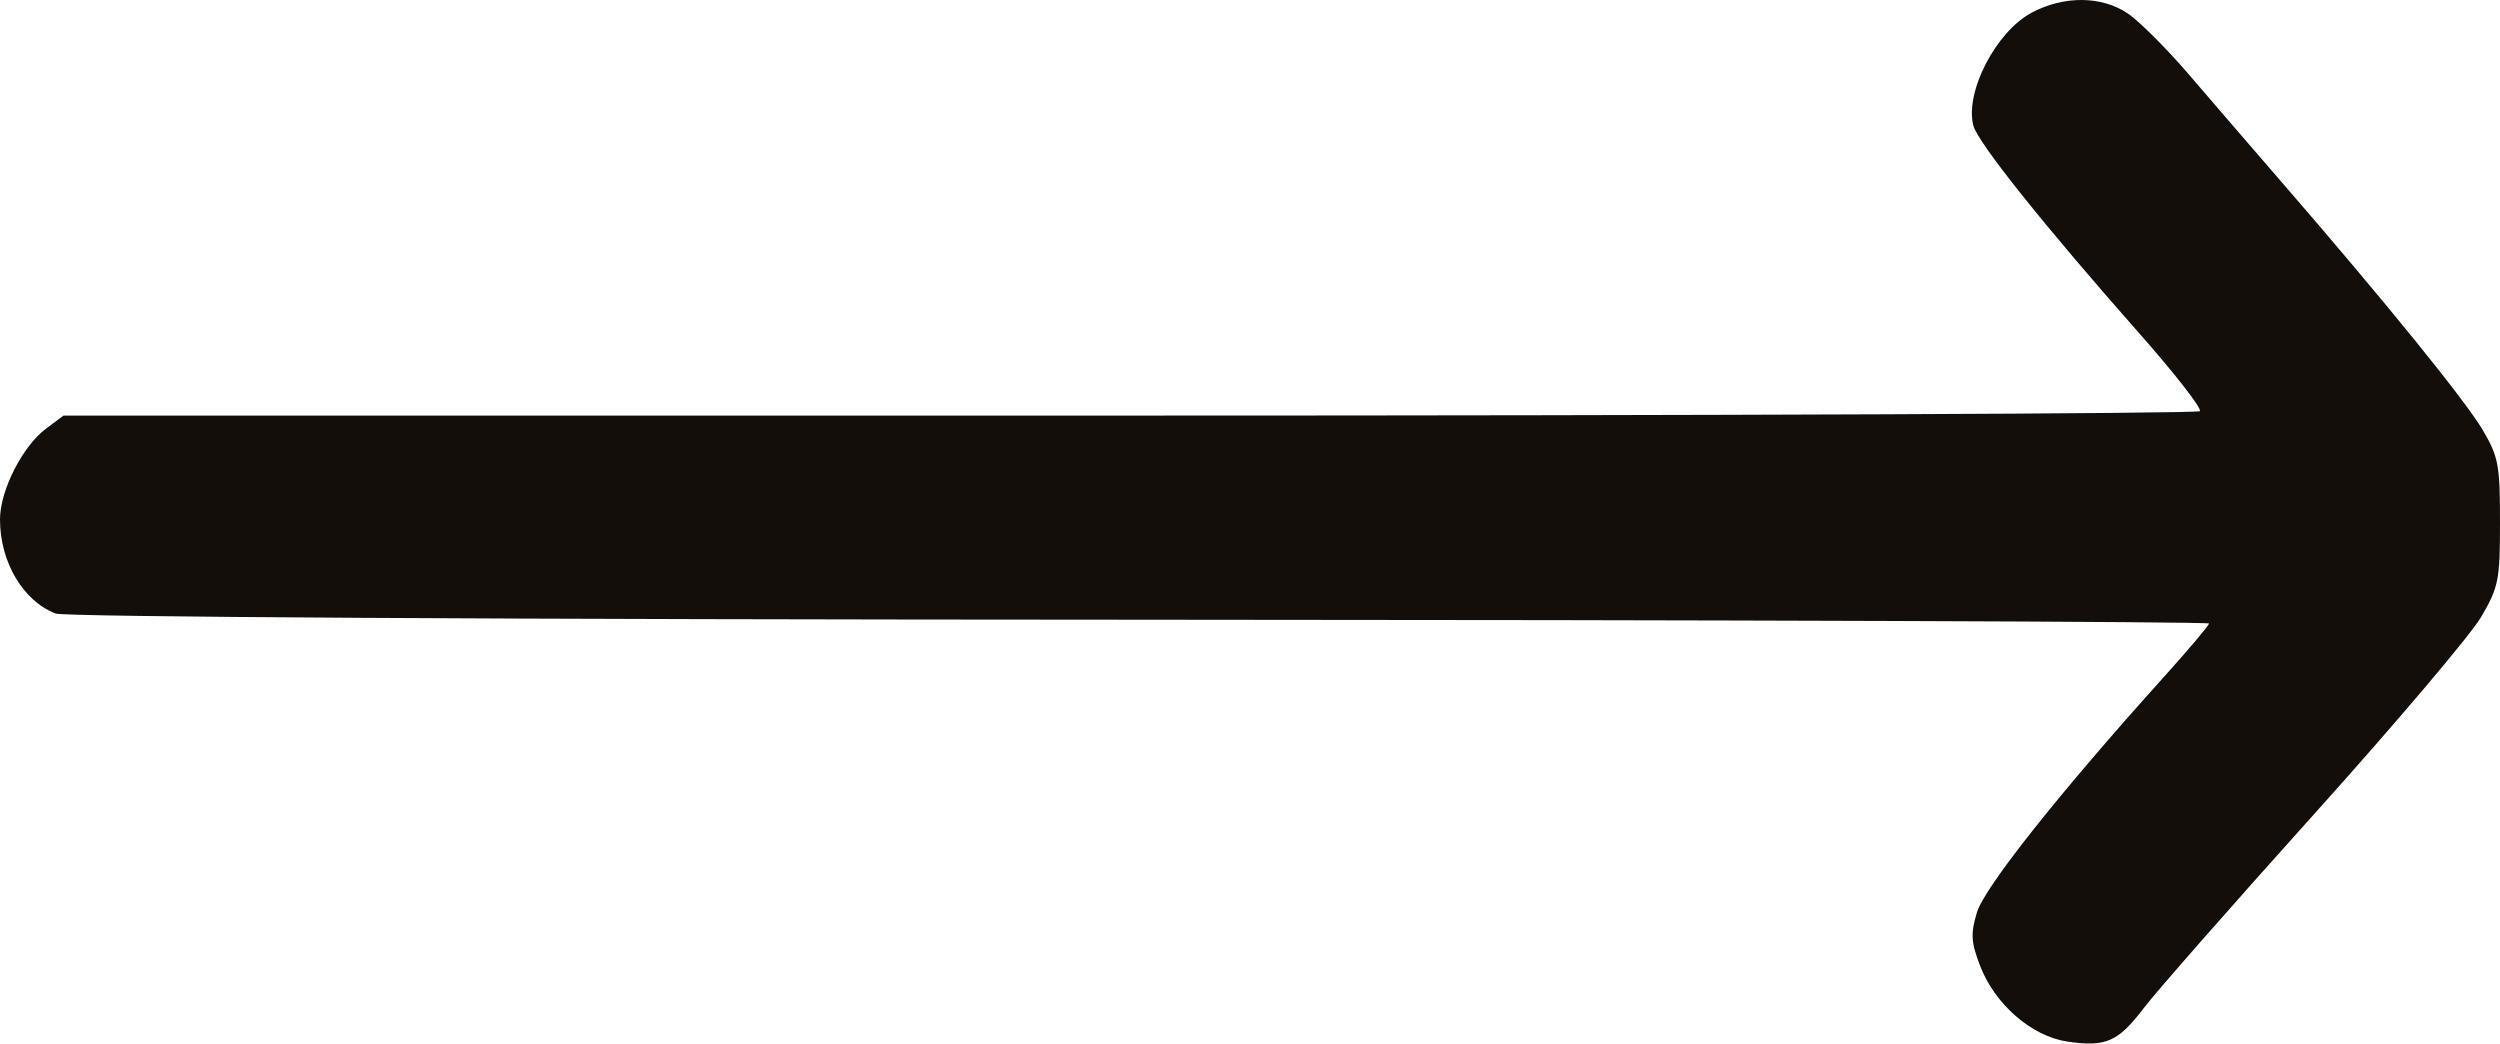 <?xml version="1.0" encoding="UTF-8"?> <svg xmlns="http://www.w3.org/2000/svg" version="1.1" viewBox="271 469.09 399.5 166.76"><path d="M 595.708 471.090 C 589.966 474.120, 584.955 483.786, 586.341 489.159 C 587.034 491.846, 597.708 505.210, 612.809 522.299 C 618.544 528.788, 622.920 534.413, 622.534 534.799 C 622.148 535.185, 545.179 535.500, 451.492 535.500 L 281.152 535.500 278.365 537.579 C 274.598 540.389, 271 547.478, 271 552.092 C 271 558.901, 274.678 565.123, 279.892 567.135 C 281.318 567.686, 351.282 568.084, 453.142 568.121 C 547.114 568.155, 624 568.428, 624 568.727 C 624 569.026, 620.708 572.922, 616.685 577.385 C 600.187 595.686, 588.110 610.900, 586.916 614.887 C 585.890 618.311, 585.966 619.622, 587.410 623.404 C 589.759 629.556, 595.632 634.672, 601.323 635.526 C 607.492 636.451, 609.458 635.593, 613.573 630.180 C 615.530 627.606, 627.789 613.648, 640.815 599.163 C 653.842 584.678, 665.850 570.503, 667.500 567.663 C 670.289 562.863, 670.500 561.797, 670.500 552.500 C 670.500 543.388, 670.256 542.084, 667.745 537.814 C 664.988 533.123, 652.083 517.205, 635.855 498.477 C 631.101 492.989, 624.320 485.125, 620.787 481 C 617.254 476.875, 612.865 472.488, 611.033 471.250 C 606.859 468.429, 600.869 468.366, 595.708 471.090" stroke="none" fill="#140e0a" fill-rule="evenodd"></path></svg> 